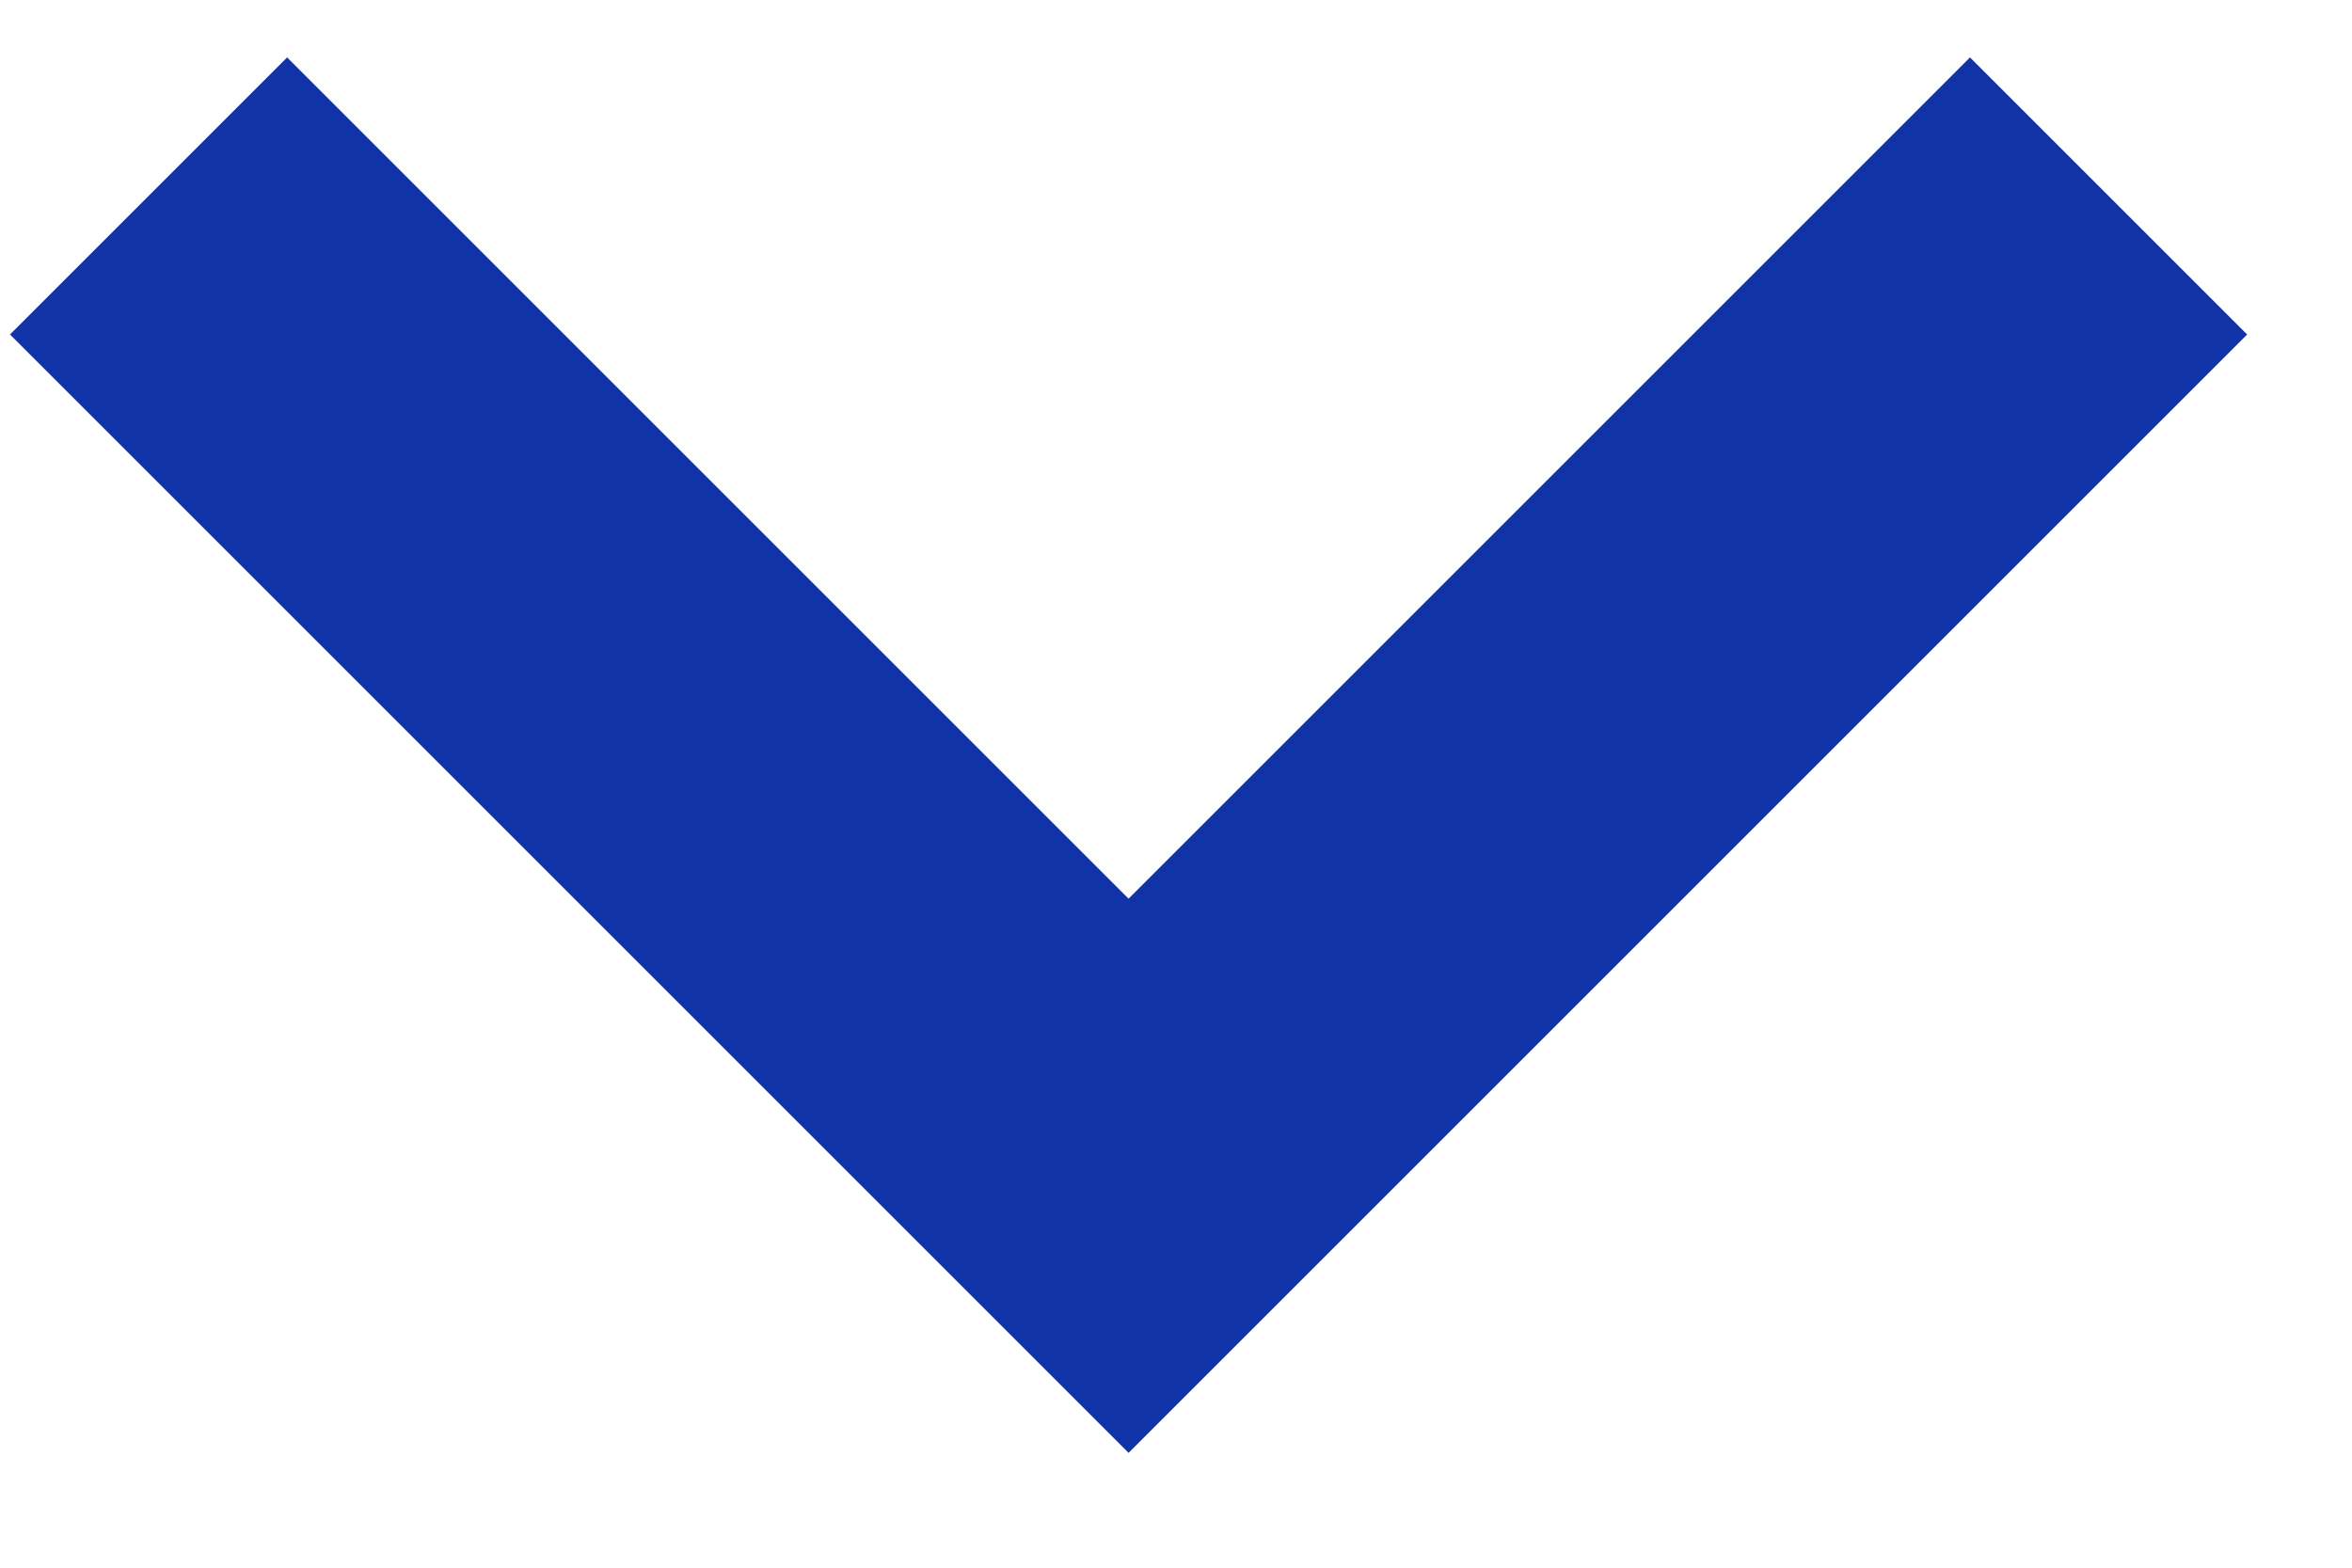 <?xml version="1.0" encoding="UTF-8"?> <svg xmlns="http://www.w3.org/2000/svg" width="12" height="8" viewBox="0 0 12 8" fill="none"><path d="M0.051 1.707L5.758 7.414L11.465 1.707L10.051 0.293L5.758 4.586L1.465 0.293L0.051 1.707Z" fill="#1232A7"></path></svg> 